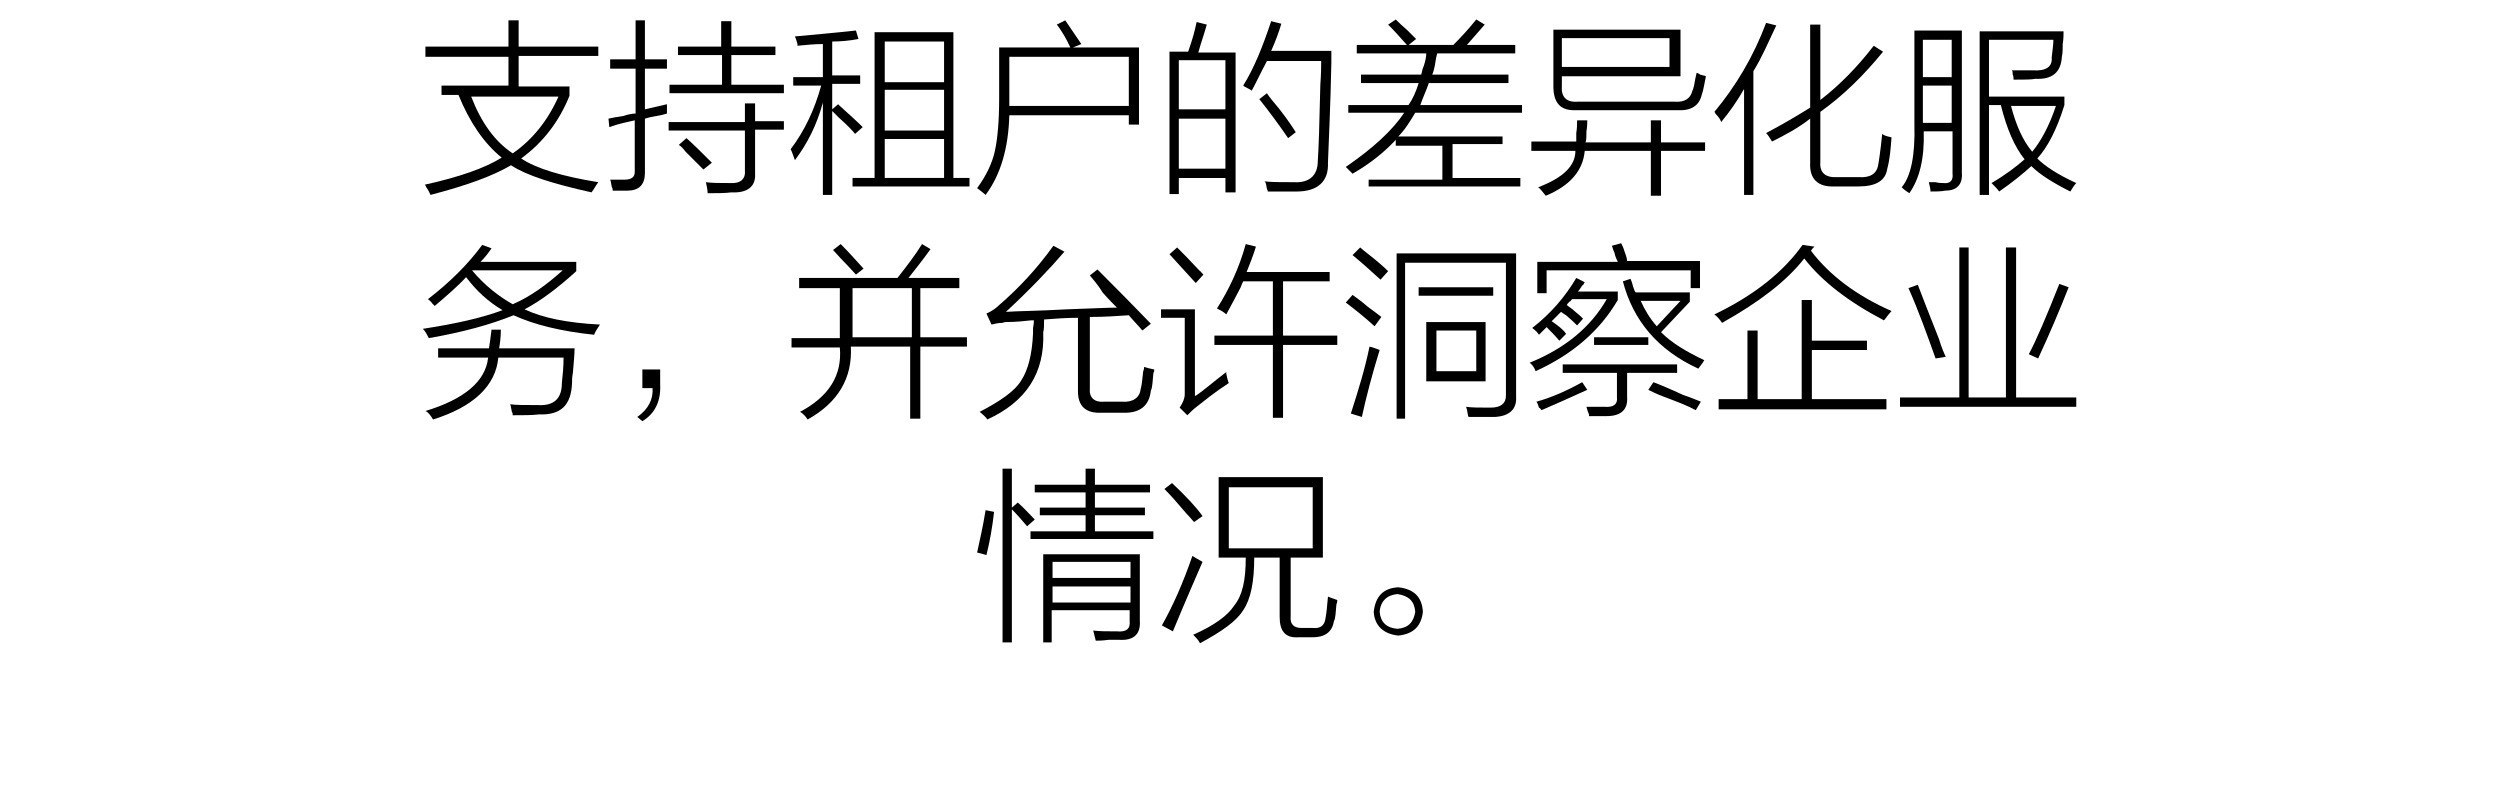 <?xml version="1.0" encoding="utf-8"?>
<!-- Generator: Adobe Illustrator 21.0.0, SVG Export Plug-In . SVG Version: 6.00 Build 0)  -->
<svg version="1.1" id="Layer_1" xmlns="http://www.w3.org/2000/svg" xmlns:xlink="http://www.w3.org/1999/xlink" x="0px" y="0px"
	 viewBox="0 0 295 93" style="enable-background:new 0 0 295 93;" xml:space="preserve">
<style type="text/css">
	.st0{fill:#91D2E0;}
	.st1{fill:#FFFFFF;}
	.st2{fill:#353D43;}
	.st3{fill:#0080C6;}
</style>
<g>
	<g>
		<path d="M60,2.4h1.2v3.1h9.4v1.1h-9.4v3.6h6v1.1c-1.2,3-3.1,5.5-5.7,7.4c1.8,1.2,4.8,2.1,9.1,2.8c-0.3,0.4-0.5,0.8-0.8,1.2
			c-4.5-1-7.7-2-9.5-3.2c-2.2,1.3-5.3,2.4-9.5,3.5c-0.1-0.2-0.2-0.5-0.5-0.9c-0.1-0.2-0.1-0.3-0.2-0.3c4.1-0.9,7.2-2,9.1-3.2
			c-2.1-1.7-3.8-4.2-5.1-7.4h-2v-1.1H60V6.7h-9.8V5.5H60V2.4z M65.9,11.4H55.6c1.2,3.1,2.8,5.3,4.9,6.7
			C62.8,16.5,64.6,14.3,65.9,11.4z"/>
		<path d="M71.8,14c0.4-0.1,1-0.2,1.7-0.3c0.6-0.2,1.1-0.3,1.5-0.3V8.1h-3V7h3V2.4h1.1V7h2.6v1.1h-2.6v4.8c0.9-0.2,1.7-0.4,2.6-0.6
			c0,0.5,0,0.8,0,1.1c-0.3,0.1-0.7,0.2-1.3,0.3c-0.6,0.1-1,0.2-1.3,0.3v6.4c0,1.4-0.7,2.1-2.1,2.1c-0.8,0-1.4,0-1.7,0
			c0-0.1,0-0.3-0.1-0.4c-0.1-0.4-0.1-0.7-0.2-0.9c0.6,0,1.2,0,1.7,0c0.8,0,1.2-0.3,1.2-0.9v-6.1c-0.9,0.2-1.9,0.4-3,0.8L71.8,14z
			 M79.9,5.5h5.2v-3h1.2v3h5.2v1h-5.2V10h6.2v1H79v-1h6.2V6.5h-5.2V5.5z M88,12.2h1.1v2.1h3.4v1h-3.4v5.2c0.1,1.5-0.9,2.3-2.8,2.2
			c-0.7,0.1-1.7,0.1-2.8,0.1c0-0.4-0.1-0.8-0.2-1.3c0.7,0.1,1.7,0.1,2.8,0.1c1.3,0.1,1.9-0.5,1.8-1.5v-4.7h-9v-1h9V12.2z M80.1,17.1
			l0.9-0.8c0.8,0.7,1.8,1.7,3,2.9L83,20c-0.3-0.3-1-1-2.1-2.1C80.6,17.5,80.3,17.2,80.1,17.1z"/>
		<path d="M93.7,9.1h3.4V5.2c-1,0-2,0.1-3,0.2c0-0.1,0-0.1,0-0.2c-0.1-0.4-0.2-0.7-0.3-0.9c2.1-0.2,4.5-0.4,7.2-0.7l0.3,1
			c-1,0.2-2.1,0.3-3.1,0.3v4h3.3v1h-3.3v3l0.7-0.6c0.1,0.1,0.1,0.1,0.2,0.2c1.1,1,2,1.8,2.7,2.5l-0.9,0.8c-0.4-0.5-1-1.1-1.9-1.9
			c-0.3-0.3-0.6-0.6-0.8-0.8V23h-1.1V12.1c-0.7,2.6-1.8,4.8-3.3,6.8c-0.2-0.5-0.3-0.9-0.5-1.3c1.6-2.1,2.8-4.6,3.6-7.5h-3.3V9.1z
			 M100.6,21h2.6V3.8h9.3V21h1.9v1h-13.8V21z M104.4,4.9v4.8h7V4.9H104.4z M104.4,10.6v4.8h7v-4.8H104.4z M104.4,16.5V21h7v-4.6
			H104.4z"/>
		<path d="M124.7,2.9l1-0.5c0.6,0.9,1.3,1.9,1.9,2.8l-1,0.4h7.8v9.1h-1.2v-1.1h-14.1c-0.1,3.8-1,7-2.8,9.4c-0.2-0.2-0.5-0.4-1-0.8
			c1.1-1.5,1.8-3,2.1-4.4s0.5-3.4,0.5-6.2v-6h8.4c-0.2-0.4-0.5-1.1-1.1-2C125,3.3,124.8,3,124.7,2.9z M119.1,6.7v4.9v0.9h14.1V6.7
			H119.1z"/>
		<path d="M138,6.1h2.2c0.5-1.4,0.8-2.5,1-3.5l1.2,0.3c-0.3,1.1-0.7,2.2-1,3.3h4.4v16.5h-1.2v-1.7h-5.5v1.9H138V6.1z M139.1,7.1v5.8
			h5.5V7.1H139.1z M139.1,14v5.9h5.5V14H139.1z M147.7,10.7c-0.1-0.1-0.3-0.2-0.5-0.3c-0.2-0.1-0.4-0.2-0.5-0.3
			c1.3-2.1,2.3-4.6,3.3-7.6l1.2,0.3c-0.3,1-0.7,2.1-1.2,3.2h7.1c0,0.3,0,0.7,0,1.4c-0.1,5.1-0.3,9-0.4,11.8c0.1,2.2-1.2,3.4-3.7,3.4
			c-1.1,0-2.3,0-3.4,0c0-0.1,0-0.1-0.1-0.3c-0.1-0.5-0.1-0.8-0.3-0.9c0.8,0.1,2,0.1,3.5,0.1c1.8,0.1,2.8-0.8,2.8-2.5
			c0.1-1.4,0.2-4.4,0.3-9c0.1-1.3,0.1-2.3,0.1-2.8h-6.4C148.7,8.7,148.1,10,147.7,10.7z M148.6,11.7l0.9-0.7
			c0.1,0.2,0.3,0.4,0.5,0.7c1.3,1.5,2.2,2.8,2.9,3.9l-0.9,0.7C150.9,14.7,149.8,13.2,148.6,11.7z"/>
		<path d="M161.5,21.2h8.7v-4h-5.5v-0.7c-1.3,1.4-3,2.8-5.1,4c-0.1-0.1-0.4-0.4-0.8-0.8c3.2-2.2,5.5-4.3,6.9-6.4h-6.6v-0.9h7.1
			c0.5-0.7,0.9-1.6,1.2-2.6h-6.8v-1h7.1c0.1-0.2,0.1-0.6,0.3-1c0.2-0.6,0.3-1.1,0.3-1.5h-8.2v-1h11.4c1-1,1.9-2,2.7-3l1,0.6
			c-0.6,0.7-1.3,1.5-2.1,2.4h5.7v1h-9.2c-0.1,0.3-0.2,0.8-0.3,1.5c-0.1,0.5-0.2,0.8-0.3,1h9v1h-9.4c-0.3,0.9-0.7,1.7-1,2.6h12v0.9
			H167c-0.6,1-1.2,2-2,2.8h12.3v0.9h-5.9v4h8v1h-17.9V21.2z M163.8,2.9l0.9-0.6c0.3,0.3,0.7,0.7,1.4,1.3c0.5,0.5,0.9,0.9,1,1l-1,0.8
			C165.3,4.5,164.5,3.6,163.8,2.9z"/>
		<path d="M180.7,16.7h5.3c0-0.2,0-0.6,0-1c0.1-0.6,0.1-1.1,0.1-1.5h1.2c0,0.3,0,0.7-0.1,1.3c0,0.6,0,1-0.1,1.3h7.7v-2.6h1.2v2.6
			h5.2v1h-5.2v5.3h-1.2v-5.3h-7.8c-0.2,2.3-1.7,4.1-4.6,5.3c-0.4-0.5-0.7-0.9-0.9-1c2.9-1.1,4.4-2.5,4.4-4.3h-5.2V16.7z M198.1,9
			h-13.8v1.2c-0.1,1.3,0.6,1.9,1.9,1.8h11.4c1.2,0.1,1.9-0.4,2.1-1.3c0.1-0.1,0.1-0.3,0.2-0.6c0.1-0.6,0.2-1.1,0.3-1.5
			c0.1,0,0.3,0.1,0.4,0.2c0.3,0.1,0.5,0.1,0.7,0.2c-0.2,0.9-0.3,1.7-0.5,2.2c-0.3,1.3-1.3,1.9-2.9,1.8h-11.9
			c-1.8,0.1-2.7-0.8-2.7-2.8V3.5h15V9z M184.3,4.5v3.4H197V4.5H184.3z"/>
		<path d="M203.1,14.4c-0.1-0.3-0.3-0.6-0.6-0.9c-0.1-0.1-0.1-0.2-0.2-0.3c2.5-3,4.6-6.5,6.1-10.5l1.2,0.3c-0.9,1.9-1.7,3.8-2.7,5.4
			V23h-1.1V10.5C205,11.9,204.1,13.2,203.1,14.4z M209.1,16.7c-0.3-0.5-0.5-0.8-0.7-1c1.9-1,3.6-2,5.2-3V2.9h1.2v8.9
			c2.2-1.7,4.3-3.8,6.3-6.4l1.1,0.7c-2.2,2.7-4.6,5.1-7.4,7.1v5.9c-0.1,1.3,0.6,1.9,2.1,1.8h2.4c1.4,0.1,2.1-0.4,2.3-1.3
			c0.1-0.5,0.3-1.8,0.5-3.8c0.2,0.2,0.6,0.3,1.1,0.4c-0.1,1.4-0.2,2.6-0.5,3.7c-0.2,1.4-1.3,2.1-3.4,2.1h-2.8c-2,0.1-3-0.9-2.9-2.8
			v-5.2C212.2,15.1,210.7,15.9,209.1,16.7z"/>
		<path d="M225.8,3.6h5.7v16.8c0.1,1.4-0.6,2.1-2,2.1c-0.5,0.1-1.1,0.1-1.7,0.1c0-0.3-0.1-0.7-0.2-1.1c0.1,0,0.4,0,0.8,0
			c0.4,0.1,0.7,0.1,0.9,0.1c0.8,0.1,1.2-0.3,1.1-1.1v-5h-3.4c0.1,3.2-0.5,5.6-1.7,7.3c-0.3-0.2-0.6-0.4-0.9-0.7
			c1.1-1.3,1.6-3.8,1.5-7.4V3.6z M226.9,4.7v4.4h3.4V4.7H226.9z M226.9,10.1v4.4h3.4v-4.4H226.9z M233.7,3.7h9.8
			c0,0.4,0,0.9-0.1,1.5c0,0.6,0,1.1-0.1,1.5c-0.1,1.8-1.1,2.7-3.1,2.6c-0.5,0.1-1.4,0.1-2.6,0.1c0-0.2,0-0.4-0.1-0.6
			c0-0.2,0-0.4-0.1-0.5c0.7,0,1.6,0,2.5,0c1.5,0.1,2.3-0.4,2.2-1.5c0.1-0.9,0.2-1.6,0.2-2.1h-7.6v6.7h8.9v1c-0.9,2.9-2,5-3.2,6.3
			c0.9,0.9,2.4,1.9,4.6,2.9c-0.3,0.3-0.5,0.7-0.7,1c-2-1-3.6-2-4.6-3c-1,0.9-2.2,1.9-3.8,3c-0.2-0.3-0.5-0.6-0.9-1
			c1.7-1,3-2,3.9-2.8c-1.2-1.5-2.1-3.6-2.8-6.4h-1.4V23h-1.1V3.7z M242.6,12.5h-5.3c0.6,2.3,1.4,4.1,2.5,5.4
			C240.8,16.7,241.8,14.9,242.6,12.5z"/>
		<path d="M70.1,39.5c-3.9-0.4-7.1-1.2-9.5-2.3c-2.7,1.1-6,2-10,2.7c-0.2-0.4-0.4-0.8-0.7-1.1c3.9-0.6,7-1.3,9.4-2.2
			c-1.7-1-3.1-2.3-4.3-3.9c-1,1.1-2.3,2.2-3.7,3.4c-0.1-0.1-0.2-0.2-0.3-0.3c-0.1-0.2-0.3-0.3-0.5-0.5c2.6-2,4.8-4.2,6.4-6.4
			l1.1,0.4c-0.4,0.6-0.8,1.1-1.3,1.6h11.3V32c-2.2,2-4.2,3.5-6.1,4.5c2.1,1,5,1.6,8.9,1.8c-0.1,0.1-0.1,0.2-0.2,0.3
			C70.5,38.8,70.3,39,70.1,39.5z M51.6,41.1h6.1c0.1-0.6,0.2-1.4,0.3-2.2h1.1c0,0.9-0.1,1.6-0.2,2.2h8.9c0,0.7-0.1,1.7-0.2,2.9
			c-0.1,0.5-0.1,0.9-0.1,1.2c-0.1,2.6-1.3,3.8-3.9,3.7C62.8,49,61.7,49,60.5,49c0-0.1,0-0.3-0.1-0.4c-0.1-0.4-0.1-0.7-0.2-0.9
			c0.6,0.1,1.7,0.1,3.3,0.1c1.8,0.1,2.8-0.7,2.8-2.6c0.1-0.9,0.2-1.9,0.2-3h-7.7c-0.3,3.3-2.9,5.8-7.7,7.3c-0.3-0.5-0.6-0.9-0.9-1
			c4.6-1.4,7.1-3.5,7.4-6.3h-5.9V41.1z M66.4,31.9H55.7c1.5,1.8,3.2,3.1,4.8,4C62.6,35,64.5,33.6,66.4,31.9z"/>
		<path d="M77.9,43.5v1.9c0.1,1.9-0.6,3.4-2.1,4.3l-0.6-0.5c1.3-0.9,1.9-2.1,1.8-3.4h-1.2v-2.2H77.9z"/>
		<path d="M94.5,32.8h11.4c1.1-1.4,2.1-2.7,2.9-4l1,0.6c-1,1.4-1.9,2.5-2.6,3.4h6V34h-4.6v5.8h5.5v1.1h-5.5v8.5h-1.2v-8.5h-7
			c0.2,3.7-1.5,6.6-5.1,8.6c-0.2-0.3-0.5-0.7-0.9-0.9c3.4-1.8,5-4.3,4.7-7.6h-5.7v-1.1h5.7V34h-4.8V32.8z M98.3,29.5l0.9-0.7
			c0.9,0.9,1.8,1.9,2.7,2.9l-0.9,0.7c-0.3-0.3-0.8-0.9-1.4-1.5C99,30.3,98.6,29.8,98.3,29.5z M100.6,34v5.8h7V34H100.6z"/>
		<path d="M128.6,32.5l0.9-0.7c1.5,1.5,3.6,3.6,6.3,6.4l-1,0.8c-0.5-0.6-1.1-1.2-1.6-1.8c-1.4,0.1-2.9,0.2-4.6,0.2v8.4
			c-0.1,1.1,0.5,1.7,1.7,1.6h2.1c1.3,0.1,2.1-0.5,2.2-1.5c0.1-0.3,0.2-1.1,0.3-2.1c0.1-0.2,0.1-0.4,0.1-0.5c0.3,0.1,0.7,0.2,1.2,0.3
			c0,0.1,0,0.3-0.1,0.4c-0.1,1-0.1,1.7-0.3,2.1c-0.2,1.8-1.3,2.7-3.4,2.6H130c-1.9,0.1-2.8-0.8-2.8-2.5v-8.7c-1.4,0-2.7,0.1-4,0.2
			c0,0.7,0,1.2-0.1,1.5c0.2,4.8-2,8.2-6.6,10.3c-0.1-0.2-0.4-0.5-0.9-0.9c2.5-1.3,4.2-2.5,4.9-3.7c0.8-1.2,1.3-3.1,1.4-5.6
			c0-0.1,0-0.3,0-0.6c0.1-0.5,0.1-0.8,0.1-0.9c-0.1,0-0.1,0-0.3,0c-0.9,0.1-1.9,0.2-2.9,0.2c-0.1,0-0.3,0-0.5,0.1
			c-0.5,0-0.9,0.1-1.3,0.2l-0.6-1.3c0.7-0.3,1.2-0.7,1.5-1c2.2-1.9,4.4-4.2,6.4-7l1.3,0.7c-1.8,2.1-4.1,4.5-6.9,7.1
			c1.3-0.1,3.7-0.1,7.2-0.3c2.9-0.1,4.9-0.2,5.9-0.2c-0.4-0.4-1-1-1.7-1.8C129.5,33.5,128.9,32.9,128.6,32.5z"/>
		<path d="M141.1,46.7c0.3-0.2,0.7-0.5,1.2-0.9c1.1-0.9,1.9-1.5,2.4-1.9c0,0.1,0,0.1,0,0.2c0.1,0.5,0.2,0.9,0.3,1.1
			c-1.7,1.1-2.9,2.1-3.8,2.8c-0.4,0.3-0.8,0.7-1.1,1l-0.9-0.9c0.4-0.6,0.6-1.1,0.6-1.6v-9h-2.8v-1h4V46.7z M141.1,33.4
			c-1-1.1-2.1-2.3-3.1-3.4l0.9-0.8c0.6,0.6,1.5,1.5,2.7,2.8c-0.1-0.2,0,0,0.4,0.4L141.1,33.4z M144.7,37.1c-0.3-0.3-0.7-0.5-1.1-0.7
			c1.4-2.2,2.6-4.7,3.4-7.6l1.2,0.3c-0.3,1-0.7,2-1.1,3h9.8v1.1h-5.5v6.4h6.4v1.1h-6.4v8.6h-1.2v-8.6h-6.9v-1.1h6.9v-6.4h-3.5
			c-0.1,0.2-0.2,0.4-0.3,0.7C146,34.7,145.4,35.8,144.7,37.1z"/>
		<path d="M162.2,38.5c-1.1-1-2.2-1.9-3.4-2.8l0.8-0.9c0.4,0.3,1,0.7,1.8,1.4c0.7,0.5,1.2,0.9,1.6,1.2L162.2,38.5z M159.4,48.8
			c0.9-2.8,1.7-5.4,2.2-7.9c0.5,0.1,0.9,0.3,1.2,0.4c-0.9,2.9-1.6,5.6-2.1,7.9L159.4,48.8z M162.9,33c-1.1-1-2.2-2-3.3-2.9l0.9-0.9
			c0.2,0.2,0.6,0.5,1.1,0.9c0.9,0.7,1.7,1.4,2.2,1.9L162.9,33z M165.9,49.4h-1.1V29.9h14.1v16.9c0.1,1.5-0.8,2.3-2.5,2.4
			c-1,0-2.1,0-3.1,0c-0.1-0.1-0.1-0.4-0.2-0.9c0,0.1,0,0-0.1-0.3c0.6,0.1,1.6,0.1,2.9,0.1c1.2,0,1.8-0.5,1.8-1.4V31h-11.9V49.4z
			 M167.4,33.9h8.8v1h-8.8V33.9z M168.3,38h7v7h-7V38z M169.5,39v4.8h4.7V39H169.5z"/>
		<path d="M181.6,39.5c-0.2-0.3-0.4-0.5-0.8-0.8c2.2-1.7,3.9-3.7,5.2-5.9l1,0.5c-0.1,0.1-0.1,0.3-0.3,0.4c-0.2,0.3-0.4,0.6-0.5,0.7
			h4.7v1c-2.1,3.6-5.3,6.4-9.7,8.4c-0.1-0.3-0.3-0.7-0.7-1c4.2-1.7,7.2-4.2,9.1-7.5h-4.1c-0.1,0.1-0.1,0.2-0.3,0.3
			c-0.2,0.2-0.3,0.3-0.3,0.4c0.2,0.2,0.6,0.4,1,0.8c0.4,0.3,0.7,0.6,0.9,0.8l-0.7,0.8c-0.3-0.3-0.7-0.7-1.3-1.2
			c-0.3-0.2-0.5-0.3-0.6-0.4c-0.3,0.3-0.7,0.7-1.1,1.1c0.7,0.5,1.3,0.9,1.7,1.5l-0.8,0.8c-0.5-0.6-1-1.1-1.5-1.6L181.6,39.5z
			 M186.7,45.1l0.6,0.9c-2.2,1-4,1.8-5.4,2.4c-0.1-0.1-0.1-0.2-0.3-0.3c-0.1-0.3-0.2-0.6-0.3-0.7C183.1,46.9,184.9,46.1,186.7,45.1z
			 M190.2,29l1.1-0.3c0.1,0.2,0.3,0.6,0.4,1c0.2,0.5,0.3,0.9,0.3,1.1h8.6V34h-1.1v-2.1h-17v2.7h-1.1v-3.7h9.5
			c-0.1-0.2-0.3-0.6-0.4-1.1C190.3,29.4,190.3,29.2,190.2,29z M184.5,43h13.4V44H192v2.9c0.1,1.4-0.7,2.2-2.4,2.2
			c-0.6,0-1.3,0-2.1,0c0-0.1,0-0.1,0-0.2c-0.1-0.2-0.2-0.5-0.3-0.9c0.7,0,1.4,0,2.1,0c1.1,0.1,1.6-0.3,1.5-1.1V44h-6.4V43z
			 M188.1,39.8h6.4v0.9h-6.4V39.8z M200.4,43.5c-4.8-2.2-7.7-5.7-8.9-10.3l0.9-0.3c0.1,0.2,0.2,0.5,0.3,0.9c0.1,0.3,0.2,0.6,0.3,0.7
			h6.4v1.1l-3.4,3.6c1.3,1.3,3,2.3,5.1,3.3C200.9,42.9,200.6,43.2,200.4,43.5z M198.3,35.5h-4.7c0.5,1.1,1.1,2.1,1.9,3L198.3,35.5z
			 M194.5,46l0.6-0.9c0.8,0.3,2,0.8,3.5,1.5c0.9,0.3,1.6,0.6,2.1,0.8l-0.6,1c-0.9-0.5-2.2-1-3.8-1.6C195.5,46.5,194.9,46.2,194.5,46
			z"/>
		<path d="M212.9,30.5c-2.1,2.7-5.4,5.2-9.7,7.6c-0.2-0.3-0.5-0.7-0.9-1c4.8-2.3,8.2-5.1,10.4-8.2l1.4,0.2c-0.2,0.2-0.3,0.3-0.4,0.5
			c2.2,2.9,5.4,5.3,9.5,7.1c-0.2,0.2-0.5,0.6-0.8,1l-0.1,0.1C218.1,35.6,215,33.2,212.9,30.5z M212.6,35.4h1.2v4.8h6.5v1.1h-6.5v5.8
			h8.8v1.2h-19.8v-1.2h3.4v-8.1h1.2v8.1h5.2V35.4z"/>
		<path d="M236.8,29.2h1.1v17.7h7.1V48h-20.8v-1.1h7V29.2h1.1v17.7h4.4V29.2z M228.4,42.3c-1-2.8-2-5.6-3.2-8.3l1.1-0.4
			c0.5,1.3,1.3,3.4,2.5,6.4c0.3,1,0.6,1.7,0.8,2.1L228.4,42.3z M240.5,42.3l-1.1-0.5c0.9-1.7,2.1-4.5,3.6-8.3l1.1,0.4
			C243,36.7,241.8,39.5,240.5,42.3z"/>
		<path d="M116.3,60.2l1,0.2c-0.2,1.8-0.5,3.5-0.9,5.1c-0.3-0.1-0.7-0.2-1.1-0.3C115.6,63.8,116,62.1,116.3,60.2z M118.3,55.3h1.1
			v4.6l0.7-0.6c0.7,0.6,1.3,1.3,2,2l-0.9,0.8c-0.6-0.7-1.2-1.4-1.8-2v15.7h-1.1V55.3z M122.7,59.9h5.4v-1.8h-6v-0.9h6v-1.9h1.1v1.9
			h6.5v0.9h-6.5v1.8h5.9v0.9h-5.9v1.9h6.9v0.9h-14.5v-0.9h6.5v-1.9h-5.4V59.9z M124.2,75.8h-1.1V65.4h11.4v7.9
			c0.1,1.5-0.7,2.3-2.4,2.2c-0.2,0-0.7,0-1.3,0c-0.7,0.1-1.2,0.1-1.5,0.1c-0.1-0.4-0.2-0.8-0.3-1.2c0.7,0.1,1.6,0.1,2.8,0.1
			c1.1,0.1,1.6-0.3,1.5-1.2V72h-9.2V75.8z M124.2,66.3v1.9h9.2v-1.9H124.2z M124.2,69.2v1.9h9.2v-1.9H124.2z"/>
		<path d="M137.1,73.8c1.3-2.3,2.5-5,3.6-8.2c0.3,0.2,0.7,0.4,1.2,0.7c-0.6,1.4-1.8,4.1-3.5,8.2L137.1,73.8z M140.9,61.6
			c-0.2-0.2-0.5-0.6-0.9-1c-1.1-1.3-1.9-2.2-2.6-2.9l0.9-0.7c1.7,1.6,2.9,2.9,3.6,3.9L140.9,61.6z M147,65.8h-3.2v-9.5h12.3v9.5
			h-3.8v6.9c-0.1,1,0.4,1.4,1.3,1.4h1.3c0.9,0.1,1.4-0.3,1.5-1.1c0.1-0.5,0.2-1.3,0.3-2.6c0.5,0.2,0.8,0.3,1.1,0.4
			c0,0.1,0,0.3-0.1,0.5c-0.1,1-0.1,1.7-0.3,2c-0.2,1.3-1.1,1.9-2.5,1.9h-1.7c-1.5,0.1-2.2-0.7-2.2-2.4v-7h-3c0,2.8-0.4,4.9-1.3,6.2
			c-0.8,1.3-2.5,2.5-5.1,3.9c-0.2-0.4-0.5-0.7-0.8-1c2.5-1.1,4.1-2.3,4.8-3.4C146.6,70.3,147,68.5,147,65.8z M145,57.5v7.2h9.9v-7.2
			H145z"/>
		<path d="M162.1,72.2c0.2-1.8,1.1-2.8,2.9-2.9c1.8,0.2,2.8,1.1,2.9,2.9c-0.2,1.7-1.1,2.6-2.9,2.8C163.2,74.8,162.2,73.8,162.1,72.2
			z M162.8,72.2c0.1,1.2,0.8,1.9,2.1,2c1.3-0.1,1.9-0.8,2.1-2c-0.1-1.3-0.8-1.9-2.1-2.1C163.7,70.2,162.9,70.9,162.8,72.2z"/>
	</g>
</g>
</svg>
